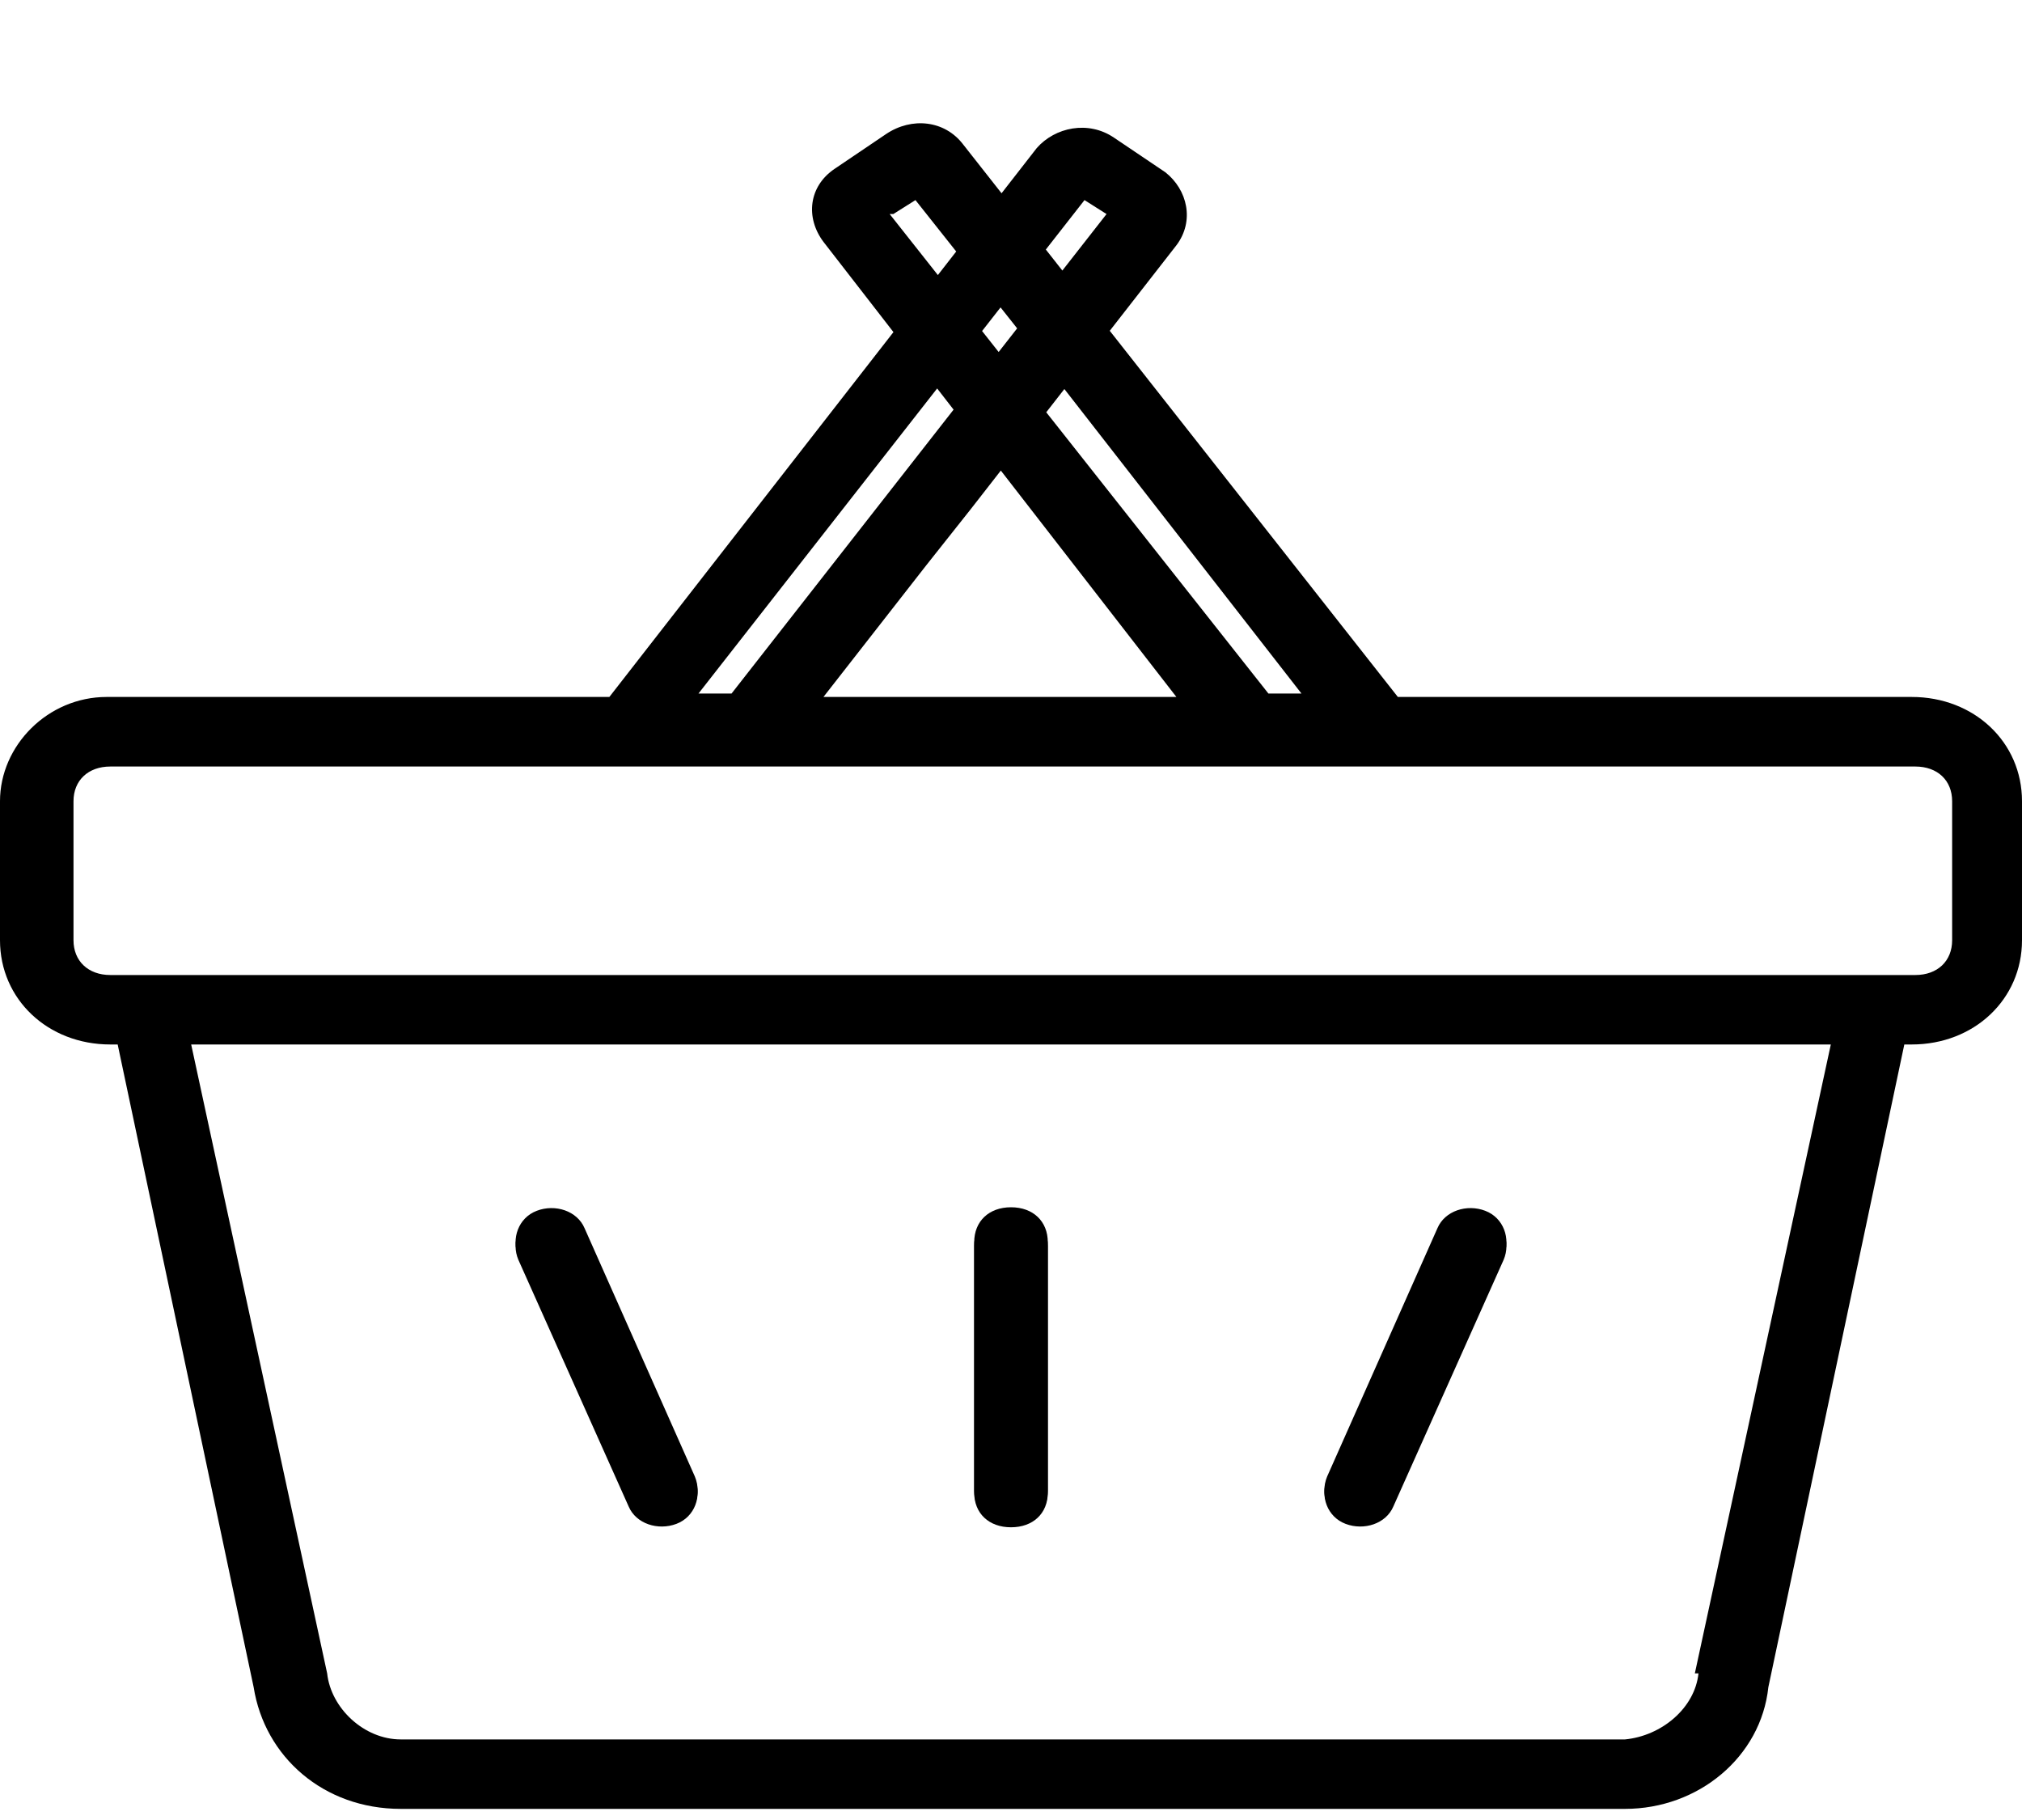 <svg width="20" height="18" viewBox="0 0 20 18" fill="none" xmlns="http://www.w3.org/2000/svg">
<g clip-path="url(#clip0_4345_762)">
<path d="M10 15.087C10.218 15.087 10.364 14.949 10.364 14.742V12.286C10.364 12.078 10.218 11.94 10 11.94C9.782 11.94 9.636 12.078 9.636 12.286V14.742C9.636 14.949 9.782 15.087 10 15.087Z" fill="black"/>
<path d="M6.218 14.88C6.291 15.053 6.509 15.122 6.691 15.053C6.873 14.984 6.945 14.776 6.873 14.603L5.782 12.147C5.709 11.975 5.491 11.905 5.309 11.975C5.127 12.044 5.055 12.251 5.127 12.424L6.218 14.88Z" fill="black"/>
<path d="M13.309 15.053C13.491 15.122 13.709 15.053 13.782 14.88L14.873 12.424C14.945 12.251 14.873 12.044 14.691 11.975C14.509 11.905 14.291 11.975 14.218 12.147L13.127 14.603C13.055 14.776 13.127 14.984 13.309 15.053Z" fill="black"/>
<g clip-path="url(#clip1_4345_762)">
<path d="M10 15.105C10.218 15.105 10.364 14.968 10.364 14.762V12.322C10.364 12.116 10.218 11.978 10 11.978C9.782 11.978 9.636 12.116 9.636 12.322V14.762C9.636 14.968 9.782 15.105 10 15.105Z" fill="black"/>
<path d="M6.218 14.899C6.291 15.071 6.509 15.14 6.691 15.071C6.873 15.002 6.945 14.796 6.873 14.624L5.782 12.184C5.709 12.013 5.491 11.944 5.309 12.013C5.127 12.081 5.055 12.288 5.127 12.459L6.218 14.899Z" fill="black"/>
<path d="M13.309 15.071C13.491 15.14 13.709 15.071 13.782 14.899L14.873 12.459C14.945 12.288 14.873 12.081 14.691 12.013C14.509 11.944 14.291 12.013 14.218 12.184L13.127 14.624C13.055 14.796 13.127 15.002 13.309 15.071Z" fill="black"/>
<path d="M18.909 6.893H8.145L9.164 5.588L9.6 5.038L11.636 2.426C11.818 2.185 11.745 1.876 11.527 1.704L11.018 1.361C10.764 1.189 10.436 1.258 10.255 1.464L6 6.928H13.854L9.527 1.429C9.345 1.189 9.018 1.155 8.764 1.326L8.255 1.67C8 1.842 7.964 2.151 8.145 2.392L11.636 6.893H1.055C0.473 6.893 0 7.374 0 7.924V9.299C0 9.883 0.473 10.33 1.091 10.33H1.164L2.509 16.687C2.618 17.375 3.2 17.89 3.964 17.89H16.073C16.8 17.89 17.418 17.375 17.491 16.687L18.836 10.33H18.909C19.527 10.33 20 9.883 20 9.299V7.924C20 7.34 19.527 6.893 18.909 6.893ZM10.727 1.979L10.945 2.117L7.236 6.859H6.909L10.727 1.979ZM8.836 2.117L9.055 1.979L10.036 3.216L12.873 6.859H12.546L8.8 2.117H8.836ZM16.8 16.55C16.764 16.893 16.436 17.168 16.073 17.203H3.964C3.6 17.203 3.273 16.893 3.236 16.55L1.891 10.33H18.109L16.764 16.55H16.8ZM19.309 9.299C19.309 9.505 19.164 9.643 18.945 9.643H1.091C0.873 9.643 0.727 9.505 0.727 9.299V7.924C0.727 7.718 0.873 7.581 1.091 7.581H1.6H10.036H18.945C19.164 7.581 19.309 7.718 19.309 7.924V9.299Z" fill="black"/>
</g>
</g>
<defs>
<clipPath id="clip0_4345_762">
<rect width="20" height="17.778" fill="white" transform="translate(0 0.111)"/>
</clipPath>
<clipPath id="clip1_4345_762">
<rect width="20" height="16.667" fill="white" transform="translate(0 1.222)"/>
</clipPath>
</defs>
</svg>
